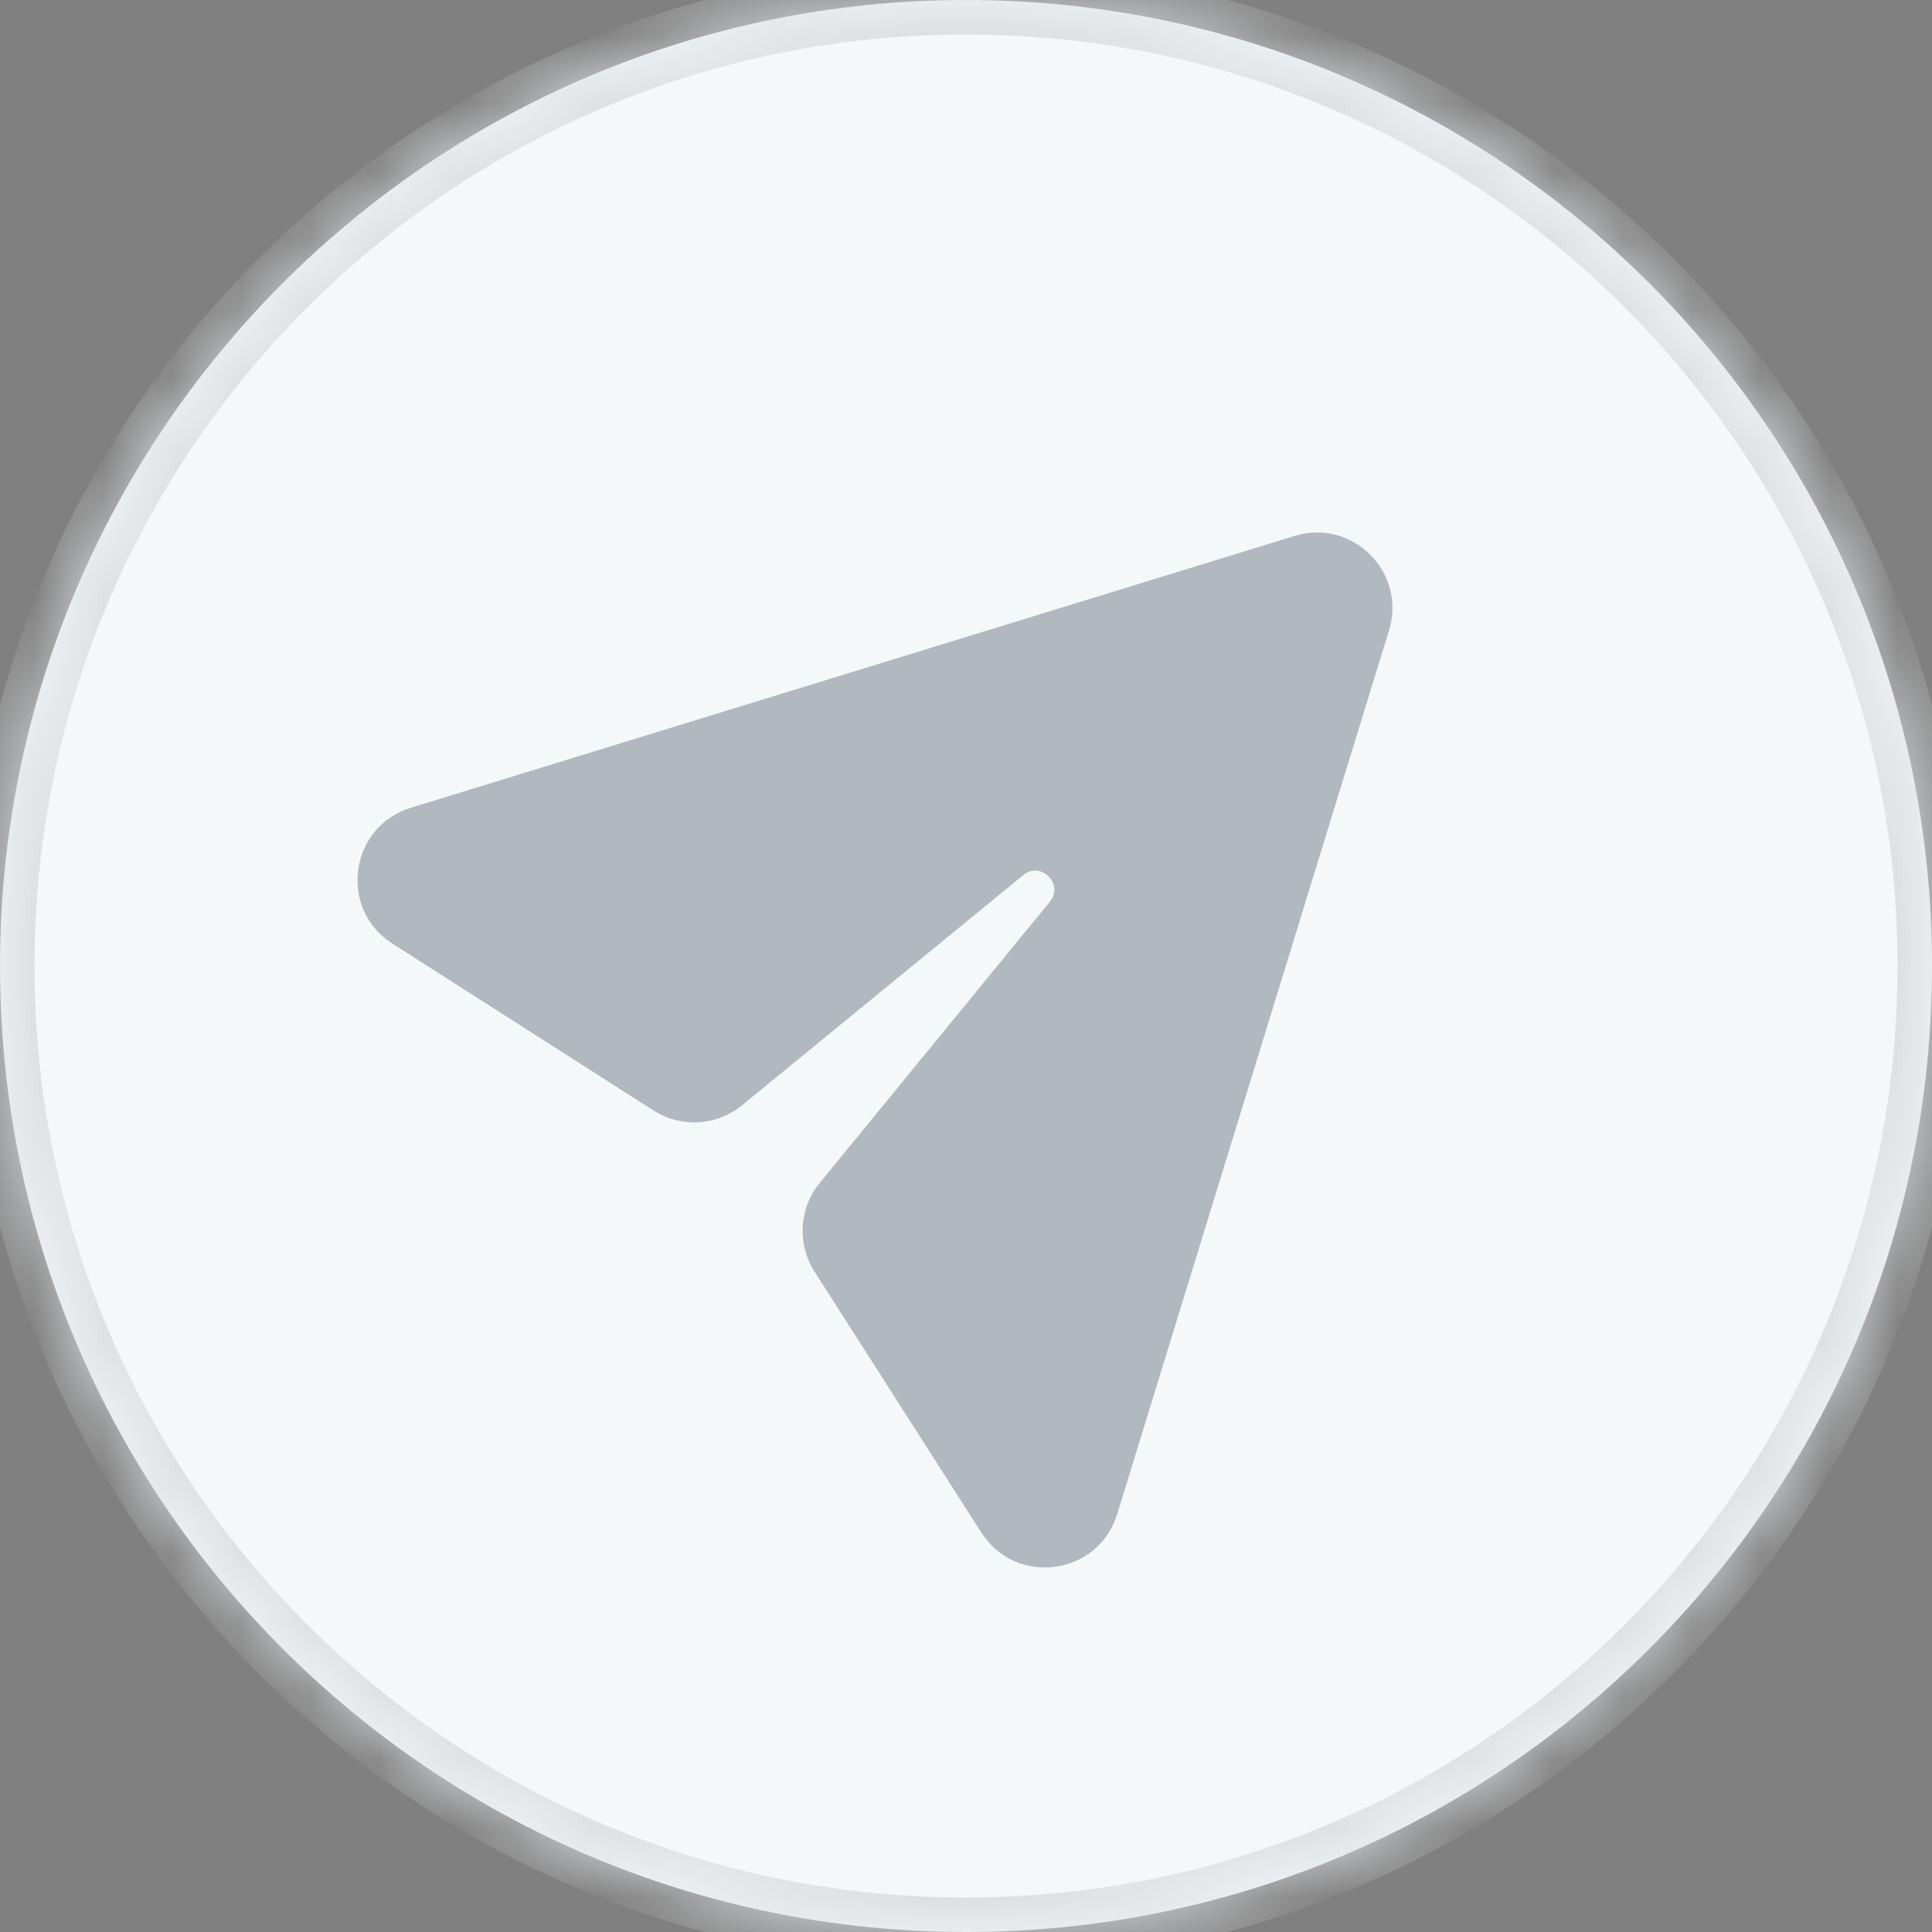 <?xml version="1.0" encoding="UTF-8"?>
<svg width="28px" height="28px" viewBox="0 0 28 28" version="1.1" xmlns="http://www.w3.org/2000/svg" xmlns:xlink="http://www.w3.org/1999/xlink">
    <rect x="0" y="0" width="28" height="28" fill="#808080" stroke="none"/>
    <title>编组 3</title>
    <defs>
        <path d="M28,14 C28,21.732 21.732,28 14,28 C6.268,28 4.73447626e-16,21.732 0,14 C-9.46895251e-16,6.268 6.268,9.46895251e-16 14,0 C21.732,-1.42034288e-15 28,6.268 28,14 Z" id="path-1"></path>
        <mask id="mask-2" maskContentUnits="userSpaceOnUse" maskUnits="objectBoundingBox" x="0" y="0" width="28" height="28" fill="white">
            <use xlink:href="#path-1"></use>
        </mask>
    </defs>
    <g id="Page-1" stroke="none" strokeWidth="1" fill="none" fillRule="evenodd">
        <g id="编组-3" fillRule="nonzero">
            <g id="路径" stroke-dasharray="0,0">
                <use fill="#F4F8F9" style="mix-blend-mode: normal;" xlink:href="#path-1"></use>
                <use stroke="#DCDEE1" mask="url(#mask-2)" strokeWidth="2" xlink:href="#path-1"></use>
            </g>
            <g id="编组-97" transform="translate(5.181, 7.717)" fill="#253044" fill-opacity="0.32">
                <g id="路径">
                    <path d="M13.582,0.05 L0.773,3.99 C-0.118,4.264 -0.28,5.456 0.505,5.958 L4.29,8.377 C4.694,8.635 5.219,8.601 5.585,8.292 L9.646,4.968 C9.902,4.752 10.248,5.098 10.032,5.354 L6.709,9.415 C6.4,9.782 6.365,10.307 6.623,10.711 L9.042,14.495 C9.544,15.28 10.736,15.118 11.01,14.227 L14.95,1.418 C15.208,0.578 14.422,-0.208 13.582,0.05 L13.582,0.05 Z" style="mix-blend-mode: normal;"></path>
                </g>
            </g>
        </g>
    </g>
</svg>